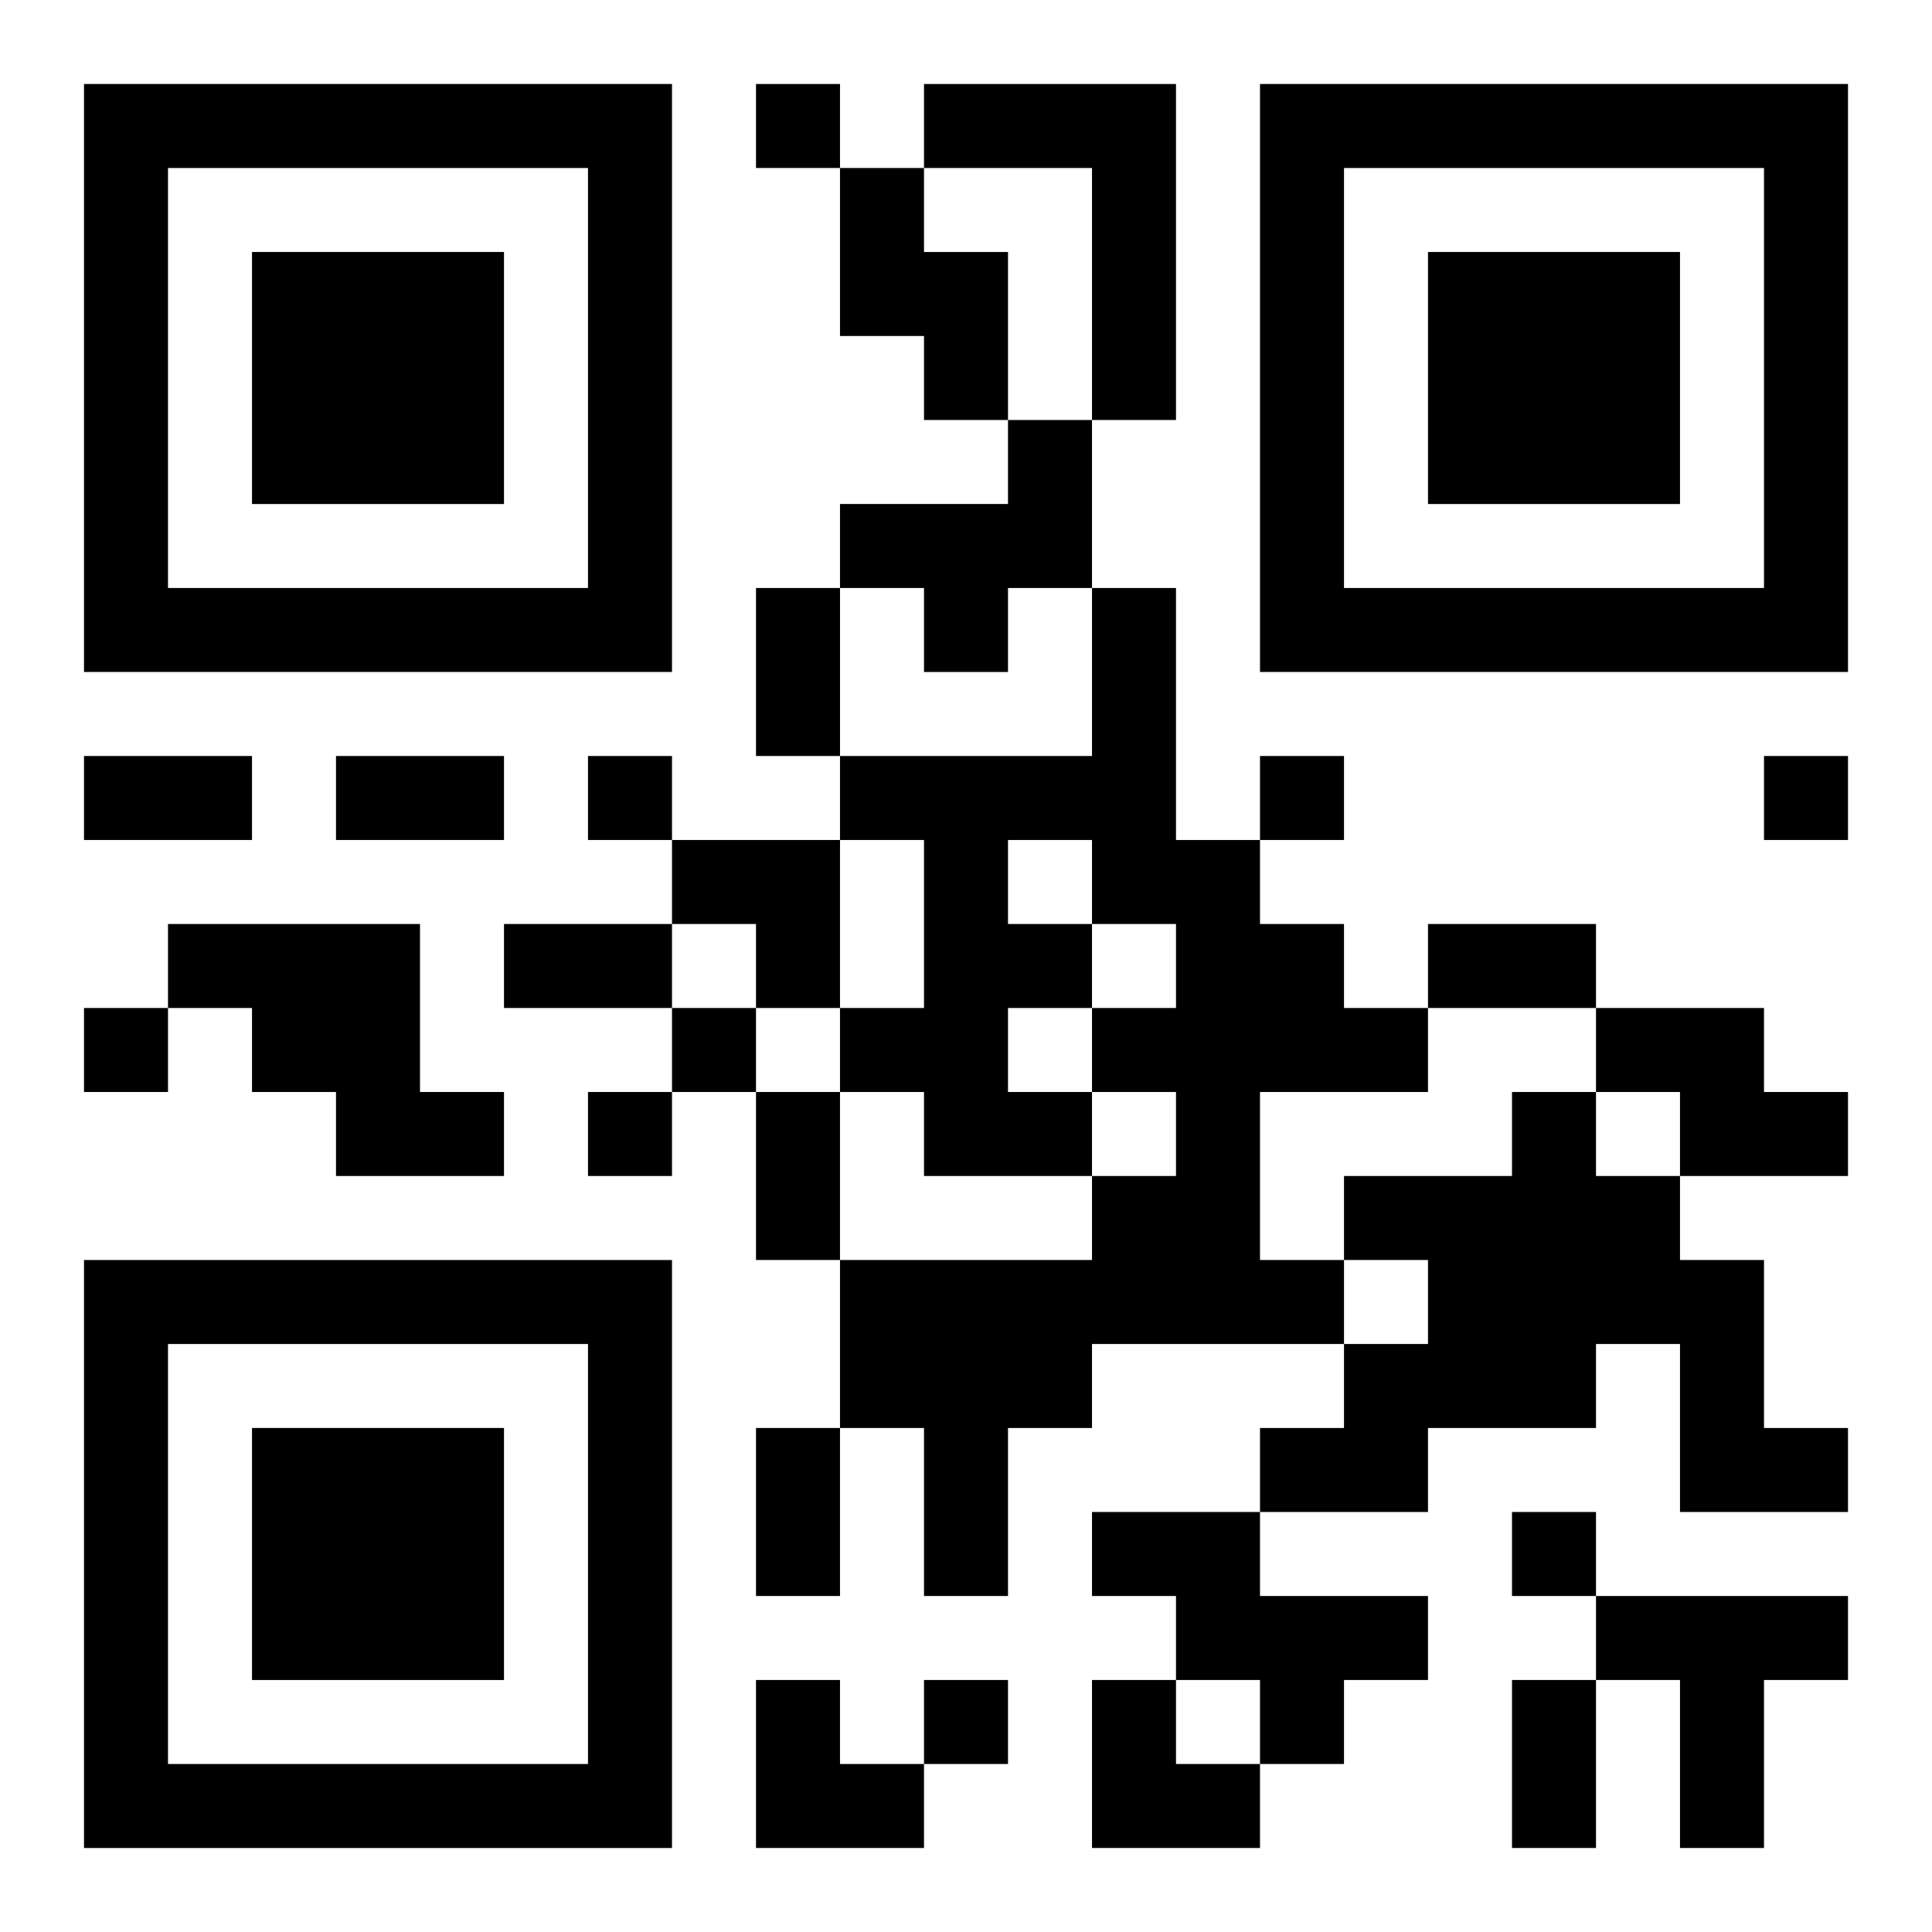 <?xml version="1.0" encoding="UTF-8"?>
<svg width="250" height="250" baseProfile="full" version="1.1" viewBox="-1 -1 23 23" xmlns="http://www.w3.org/2000/svg" xmlns:xlink="http://www.w3.org/1999/xlink"><symbol id="a"><path d="m0 7v7h7v-7h-7zm1 1h5v5h-5v-5zm1 1v3h3v-3h-3z"/></symbol><use y="-7" xlink:href="#a"/><use y="7" xlink:href="#a"/><use x="14" y="-7" xlink:href="#a"/><path d="m10 0h3v4h-1v-3h-2v-1m-1 1h1v1h1v2h-1v-1h-1v-2m2 3h1v2h-1v1h-1v-1h-1v-1h2v-1m1 2h1v3h1v1h1v1h1v1h-2v2h1v1h-3v1h-1v2h-1v-2h-1v-2h3v-1h1v-1h-1v1h-2v-1h-1v-1h1v-2h-1v-1h3v-2m-1 3v1h1v1h1v-1h-1v-1h-1m0 2v1h1v-1h-1m-10-1h3v2h1v1h-2v-1h-1v-1h-1v-1m17 1h2v1h1v1h-2v-1h-1v-1m-1 1h1v1h1v1h1v2h1v1h-2v-2h-1v1h-2v1h-2v-1h1v-1h1v-1h-1v-1h2v-1m-5 5h2v1h2v1h-1v1h-1v-1h-1v-1h-1v-1m6 1h3v1h-1v2h-1v-2h-1v-1m-10-18v1h1v-1h-1m-2 8v1h1v-1h-1m8 0v1h1v-1h-1m6 0v1h1v-1h-1m-20 3v1h1v-1h-1m7 0v1h1v-1h-1m-1 1v1h1v-1h-1m11 5v1h1v-1h-1m-7 2v1h1v-1h-1m-2-13h1v2h-1v-2m-8 2h2v1h-2v-1m3 0h2v1h-2v-1m2 2h2v1h-2v-1m11 0h2v1h-2v-1m-8 2h1v2h-1v-2m0 4h1v2h-1v-2m9 3h1v2h-1v-2m-10-10h2v2h-1v-1h-1zm1 10h1v1h1v1h-2zm4 0h1v1h1v1h-2z"/></svg>
